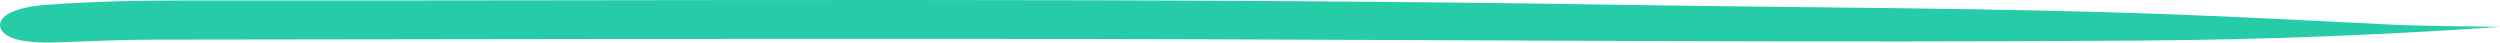 <svg xmlns="http://www.w3.org/2000/svg" xmlns:xlink="http://www.w3.org/1999/xlink" width="470" height="8" viewBox="0 0 470 8"><defs><clipPath id="clip-path"><rect id="Rectangle_21" data-name="Rectangle 21" width="470" height="8" fill="none"></rect></clipPath></defs><g id="Group_24" data-name="Group 24" clip-path="url(#clip-path)"><path id="Path_77" data-name="Path 77" d="M470,5.05q-33.529,2.334-67.383,2.574c-58.741.428-117.481-.061-176.222-.239-65.781-.2-131.565-.006-197.348.063-6.178.006-12.359.312-18.532.524C4.27,8.186.471,7.158.038,5.064S2.925,1.315,8.768.9C17.552.27,26.419.075,35.278.086,125.453.195,215.645-.528,305.8.922c34.2.55,68.455.518,102.6,1.78,13.551.5,27.066,1.234,40.589,1.9,6.989.346,13.994.323,21.012.445" transform="translate(0 0)" fill="#26cba8"></path></g></svg>
